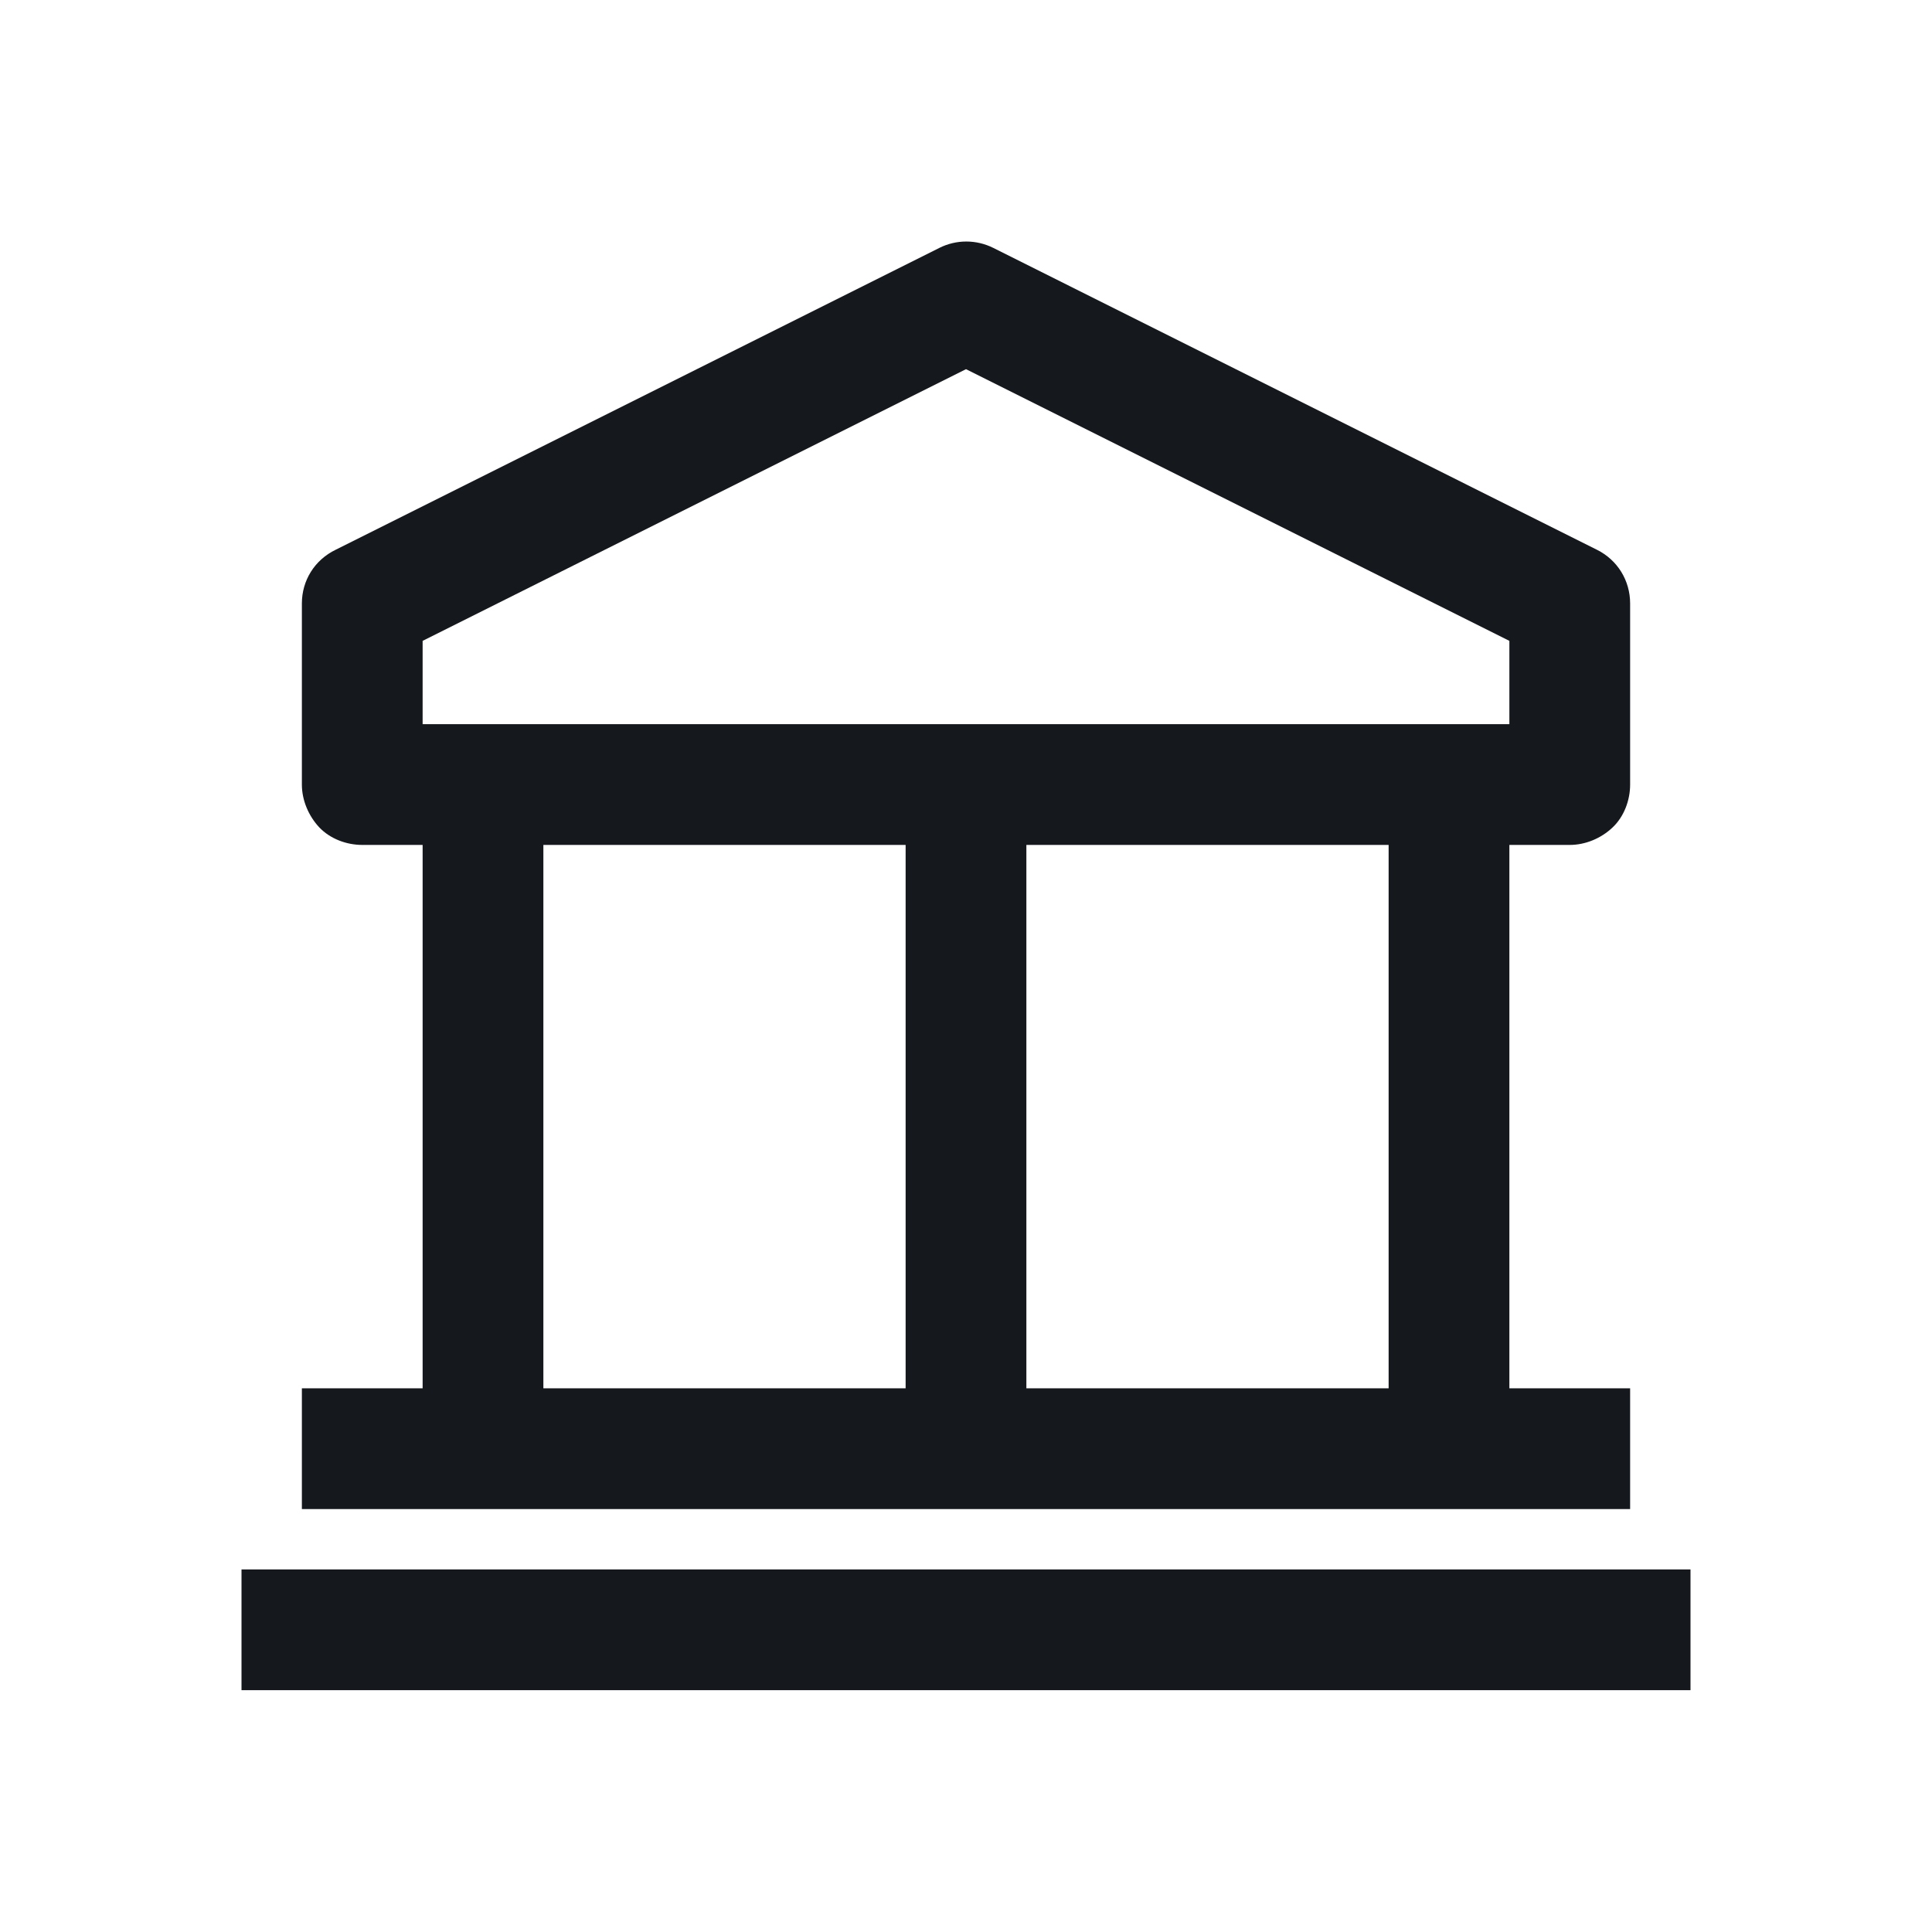 <svg width="24" height="24" viewBox="0 0 24 24" fill="none" xmlns="http://www.w3.org/2000/svg">
<path d="M21 19.496H3V20.996H21V19.496Z" fill="#15191E"/>
<path d="M20.25 17.246H18.75V10.496H19.5C19.695 10.496 19.89 10.414 20.032 10.279C20.175 10.144 20.25 9.941 20.25 9.746V7.496C20.25 7.211 20.093 6.956 19.837 6.829L12.338 3.079C12.127 2.974 11.88 2.974 11.67 3.079L4.17 6.829C3.908 6.956 3.75 7.211 3.75 7.496V9.746C3.75 9.941 3.833 10.136 3.967 10.279C4.103 10.421 4.305 10.496 4.5 10.496H5.25V17.246H3.75V18.746H20.25V17.246ZM17.25 17.246H12.75V10.496H17.25V17.246ZM12 4.586L18.75 7.961V8.996H5.25V7.961L12 4.586ZM6.75 10.496H11.25V17.246H6.75V10.496Z" fill="#15191E"/>
</svg>
